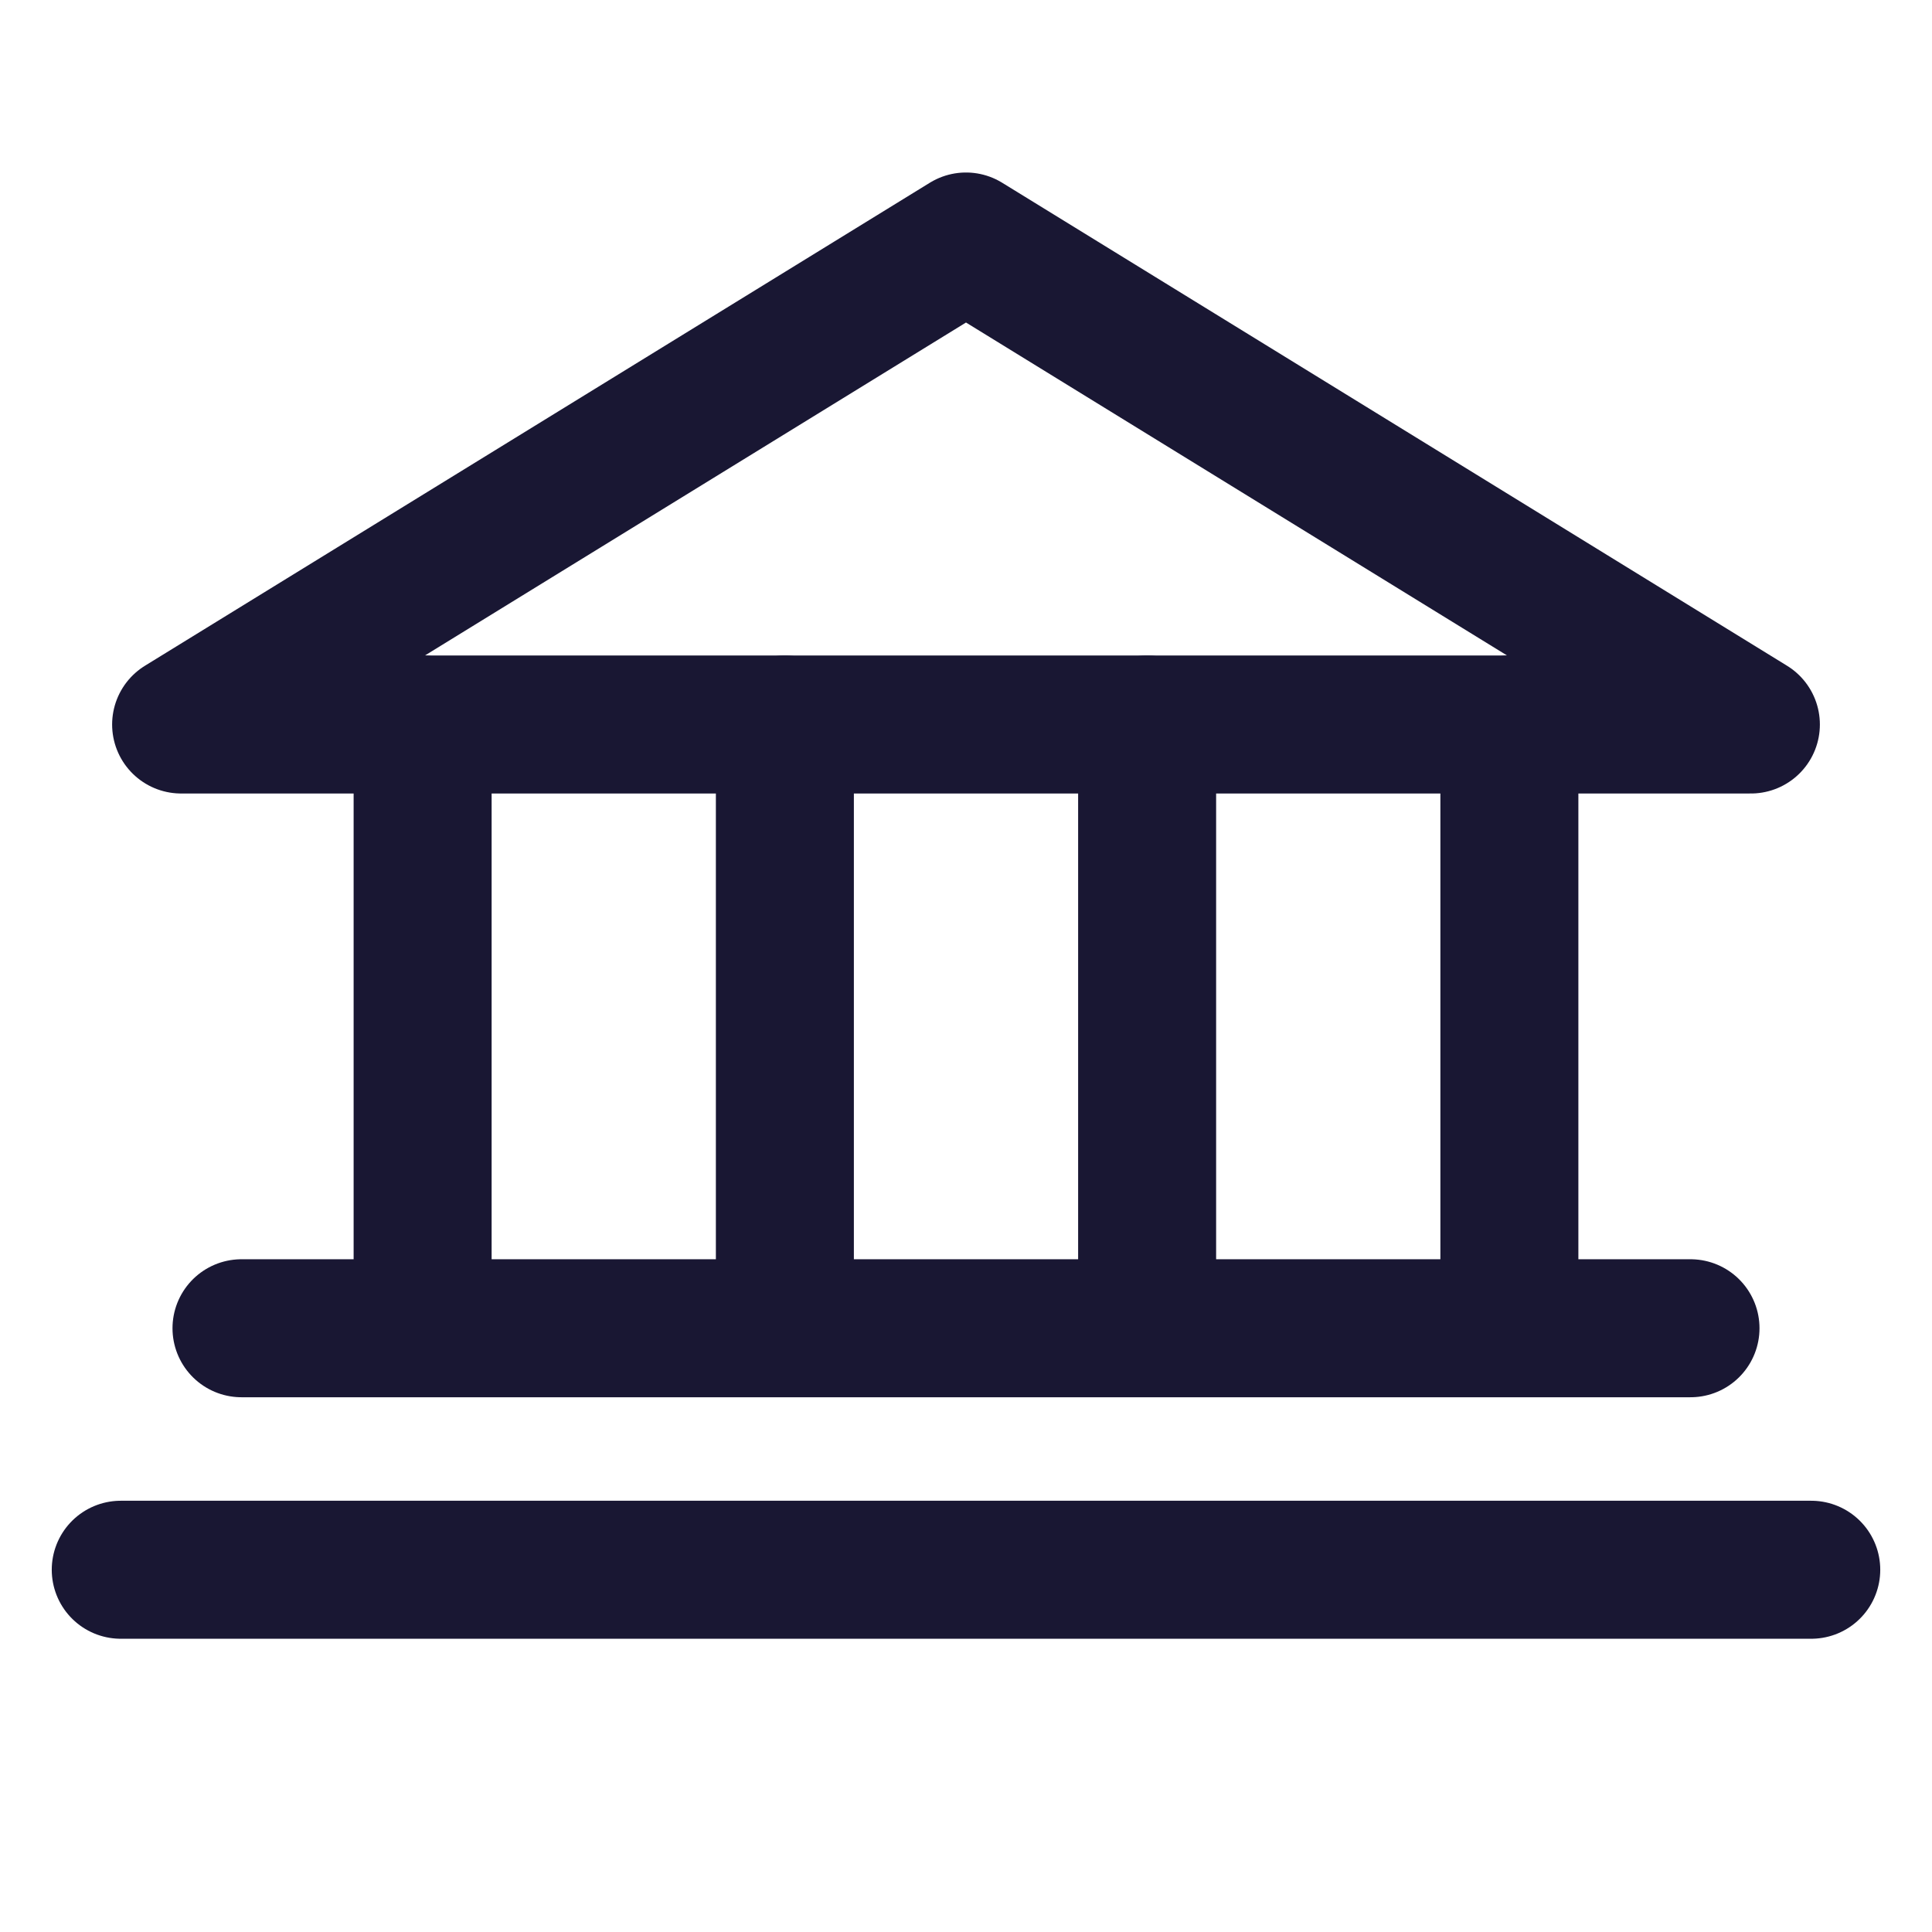 <svg width="28" height="28" viewBox="0 0 28 28" fill="none" xmlns="http://www.w3.org/2000/svg">
<path d="M2.625 10.5H25.375L14 3.5L2.625 10.5Z" stroke="#191733" stroke-width="2" stroke-linecap="round" stroke-linejoin="round"/>
<path d="M6.125 10.5V19.25" stroke="#191733" stroke-width="2" stroke-linecap="round" stroke-linejoin="round"/>
<path d="M11.375 10.5V19.25" stroke="#191733" stroke-width="2" stroke-linecap="round" stroke-linejoin="round"/>
<path d="M16.625 10.5V19.25" stroke="#191733" stroke-width="2" stroke-linecap="round" stroke-linejoin="round"/>
<path d="M21.875 10.5V19.25" stroke="#191733" stroke-width="2" stroke-linecap="round" stroke-linejoin="round"/>
<path d="M3.5 19.25H24.5" stroke="#191733" stroke-width="2" stroke-linecap="round" stroke-linejoin="round"/>
<path d="M1.75 22.75H26.25" stroke="#191733" stroke-width="2" stroke-linecap="round" stroke-linejoin="round"/>
</svg>
